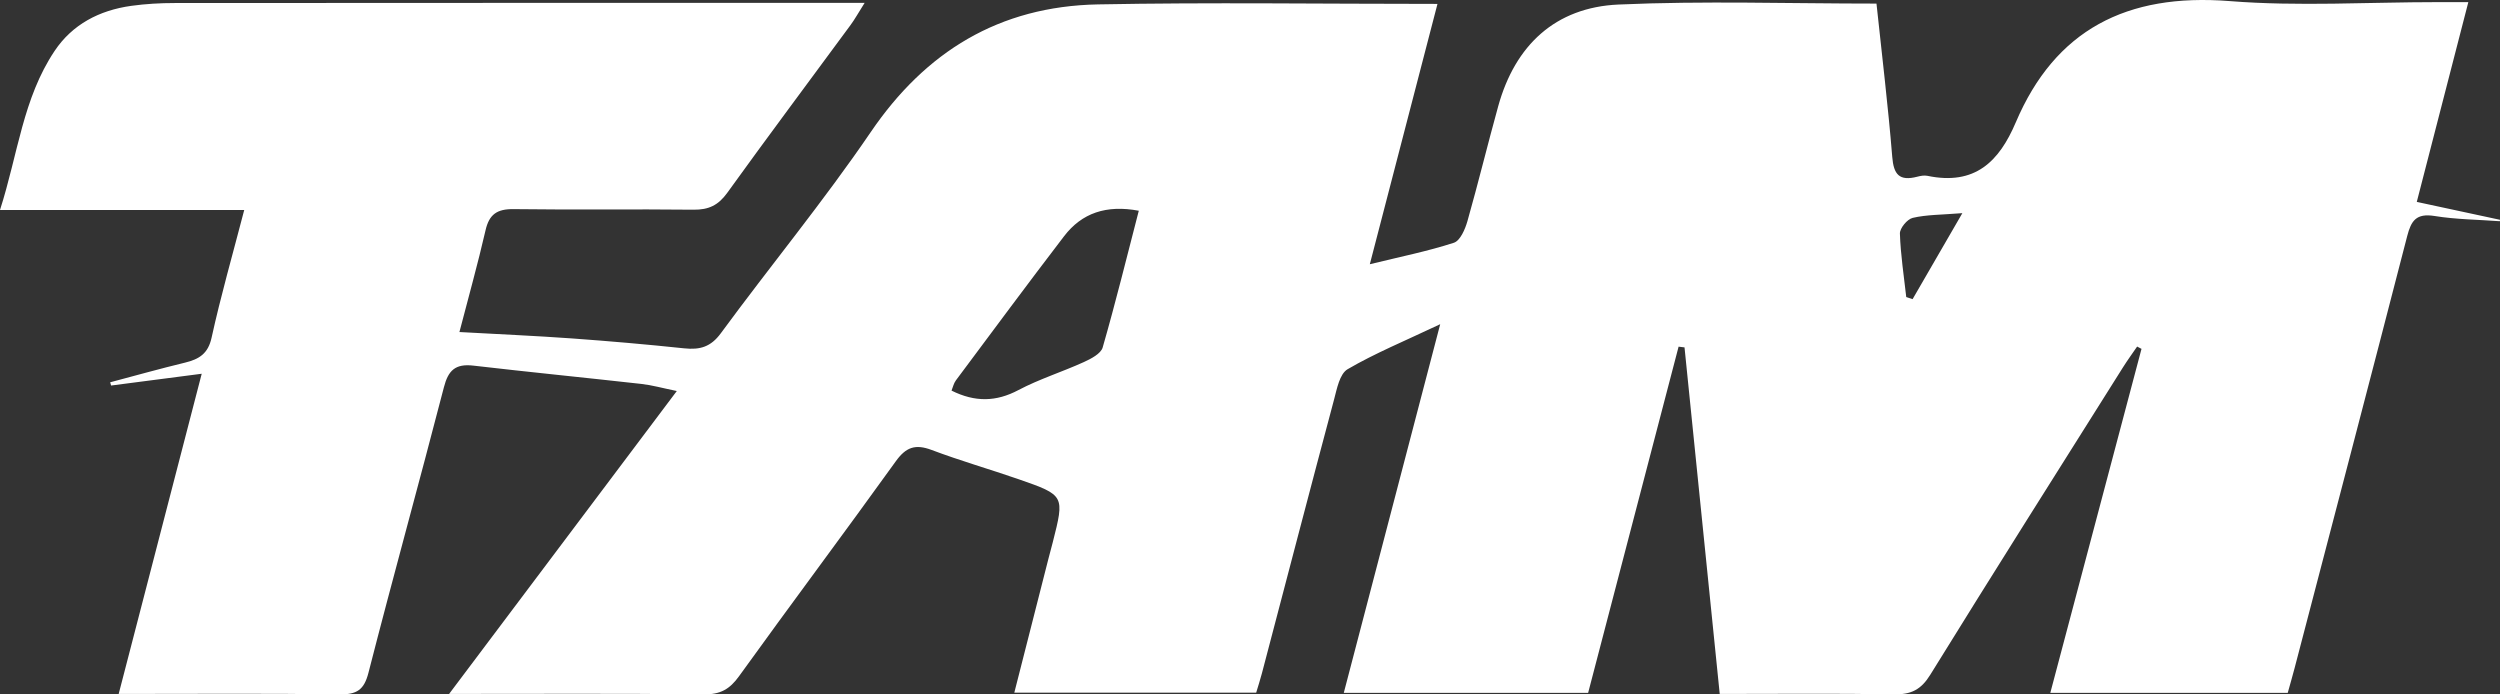 <svg width="108" height="30" viewBox="0 0 108 30" fill="none" xmlns="http://www.w3.org/2000/svg">
<rect x="0" y="0" width="108" height="30" fill="#333333" stroke="none"/>
<g clip-path="url(#clip0_1356_1892)">
<path d="M5.126 29.982C6.327 25.349 7.491 20.863 8.714 16.146C7.298 16.33 6.048 16.492 4.799 16.655C4.786 16.608 4.772 16.562 4.76 16.515C5.837 16.229 6.909 15.928 7.991 15.666C8.609 15.516 8.99 15.275 9.141 14.586C9.536 12.787 10.046 11.012 10.551 9.071H0C0.777 6.655 0.989 4.246 2.36 2.199C3.125 1.056 4.287 0.446 5.668 0.253C6.288 0.167 6.92 0.131 7.547 0.131C17.054 0.123 26.561 0.125 36.068 0.125C36.429 0.125 36.79 0.125 37.352 0.125C37.076 0.562 36.928 0.832 36.745 1.08C34.968 3.497 33.168 5.899 31.416 8.332C31.032 8.865 30.617 9.067 29.957 9.059C27.368 9.029 24.778 9.07 22.189 9.034C21.463 9.024 21.132 9.268 20.976 9.946C20.642 11.397 20.24 12.834 19.847 14.344C21.548 14.439 23.129 14.507 24.706 14.62C26.325 14.737 27.942 14.878 29.556 15.048C30.239 15.121 30.706 14.988 31.139 14.398C33.278 11.485 35.589 8.683 37.619 5.702C39.979 2.238 43.156 0.272 47.434 0.19C52.27 0.097 57.111 0.169 62.099 0.169C61.145 3.84 60.188 7.518 59.176 11.415C60.506 11.089 61.678 10.854 62.805 10.488C63.082 10.399 63.294 9.901 63.393 9.554C63.862 7.904 64.266 6.236 64.724 4.583C65.452 1.959 67.188 0.318 69.919 0.196C73.602 0.031 77.298 0.155 81.064 0.155C81.301 2.394 81.567 4.583 81.745 6.779C81.806 7.534 82.046 7.836 82.826 7.634C82.967 7.597 83.128 7.567 83.265 7.596C85.318 8.023 86.362 6.981 87.082 5.286C88.778 1.298 91.866 -0.305 96.319 0.047C99.296 0.284 102.308 0.092 105.305 0.092H106.632C105.868 3.049 105.149 5.837 104.405 8.722C105.658 8.991 106.831 9.244 108.004 9.496C108 9.517 107.996 9.536 107.992 9.557C107.052 9.488 106.1 9.481 105.173 9.331C104.378 9.203 104.162 9.539 103.992 10.194C102.386 16.421 100.752 22.642 99.126 28.864C99.036 29.208 98.936 29.55 98.83 29.933H88.573C89.893 24.952 91.203 20.011 92.513 15.071C92.449 15.037 92.387 15.004 92.324 14.971C92.119 15.27 91.906 15.563 91.713 15.869C88.929 20.293 86.133 24.709 83.385 29.154C82.99 29.793 82.562 30.009 81.814 29.996C79.343 29.952 76.87 29.979 74.292 29.979C73.779 24.93 73.275 19.968 72.771 15.007L72.515 14.976C71.214 19.952 69.915 24.928 68.607 29.933H58.051C59.419 24.702 60.773 19.523 62.217 14.005C60.678 14.734 59.397 15.261 58.218 15.949C57.871 16.152 57.754 16.8 57.629 17.269C56.578 21.204 55.551 25.146 54.515 29.085C54.443 29.359 54.355 29.63 54.267 29.924H43.818C44.321 27.947 44.805 26.05 45.288 24.154C45.349 23.911 45.417 23.67 45.479 23.428C45.993 21.405 45.996 21.396 44.009 20.704C42.759 20.27 41.483 19.905 40.248 19.439C39.535 19.17 39.135 19.321 38.698 19.928C36.462 23.037 34.164 26.105 31.926 29.213C31.525 29.77 31.125 30.005 30.402 29.997C26.823 29.956 23.243 29.978 19.401 29.978C22.723 25.559 25.92 21.305 29.238 16.892C28.606 16.763 28.162 16.636 27.708 16.586C25.29 16.315 22.868 16.076 20.451 15.795C19.665 15.703 19.363 16.007 19.177 16.729C18.112 20.845 16.973 24.943 15.918 29.061C15.728 29.802 15.421 30.008 14.655 29.997C11.552 29.953 8.448 29.979 5.129 29.979L5.126 29.982ZM49.196 9.104C47.794 8.841 46.737 9.2 45.967 10.206C44.389 12.268 42.845 14.353 41.294 16.433C41.199 16.561 41.166 16.73 41.106 16.874C42.124 17.38 43.031 17.362 43.996 16.851C44.897 16.375 45.889 16.066 46.821 15.642C47.134 15.5 47.558 15.278 47.635 15.013C48.194 13.071 48.677 11.108 49.196 9.104V9.104ZM82.351 12.833L82.624 12.923C83.305 11.746 83.985 10.57 84.774 9.208C83.855 9.282 83.223 9.272 82.629 9.412C82.392 9.468 82.07 9.859 82.076 10.089C82.105 11.005 82.249 11.918 82.35 12.833H82.351Z" fill="white"/>
</g>
<defs>
<clipPath id="clip0_1356_1892">
<rect width="108" height="30" fill="white"/>
</clipPath>
</defs>
</svg>

